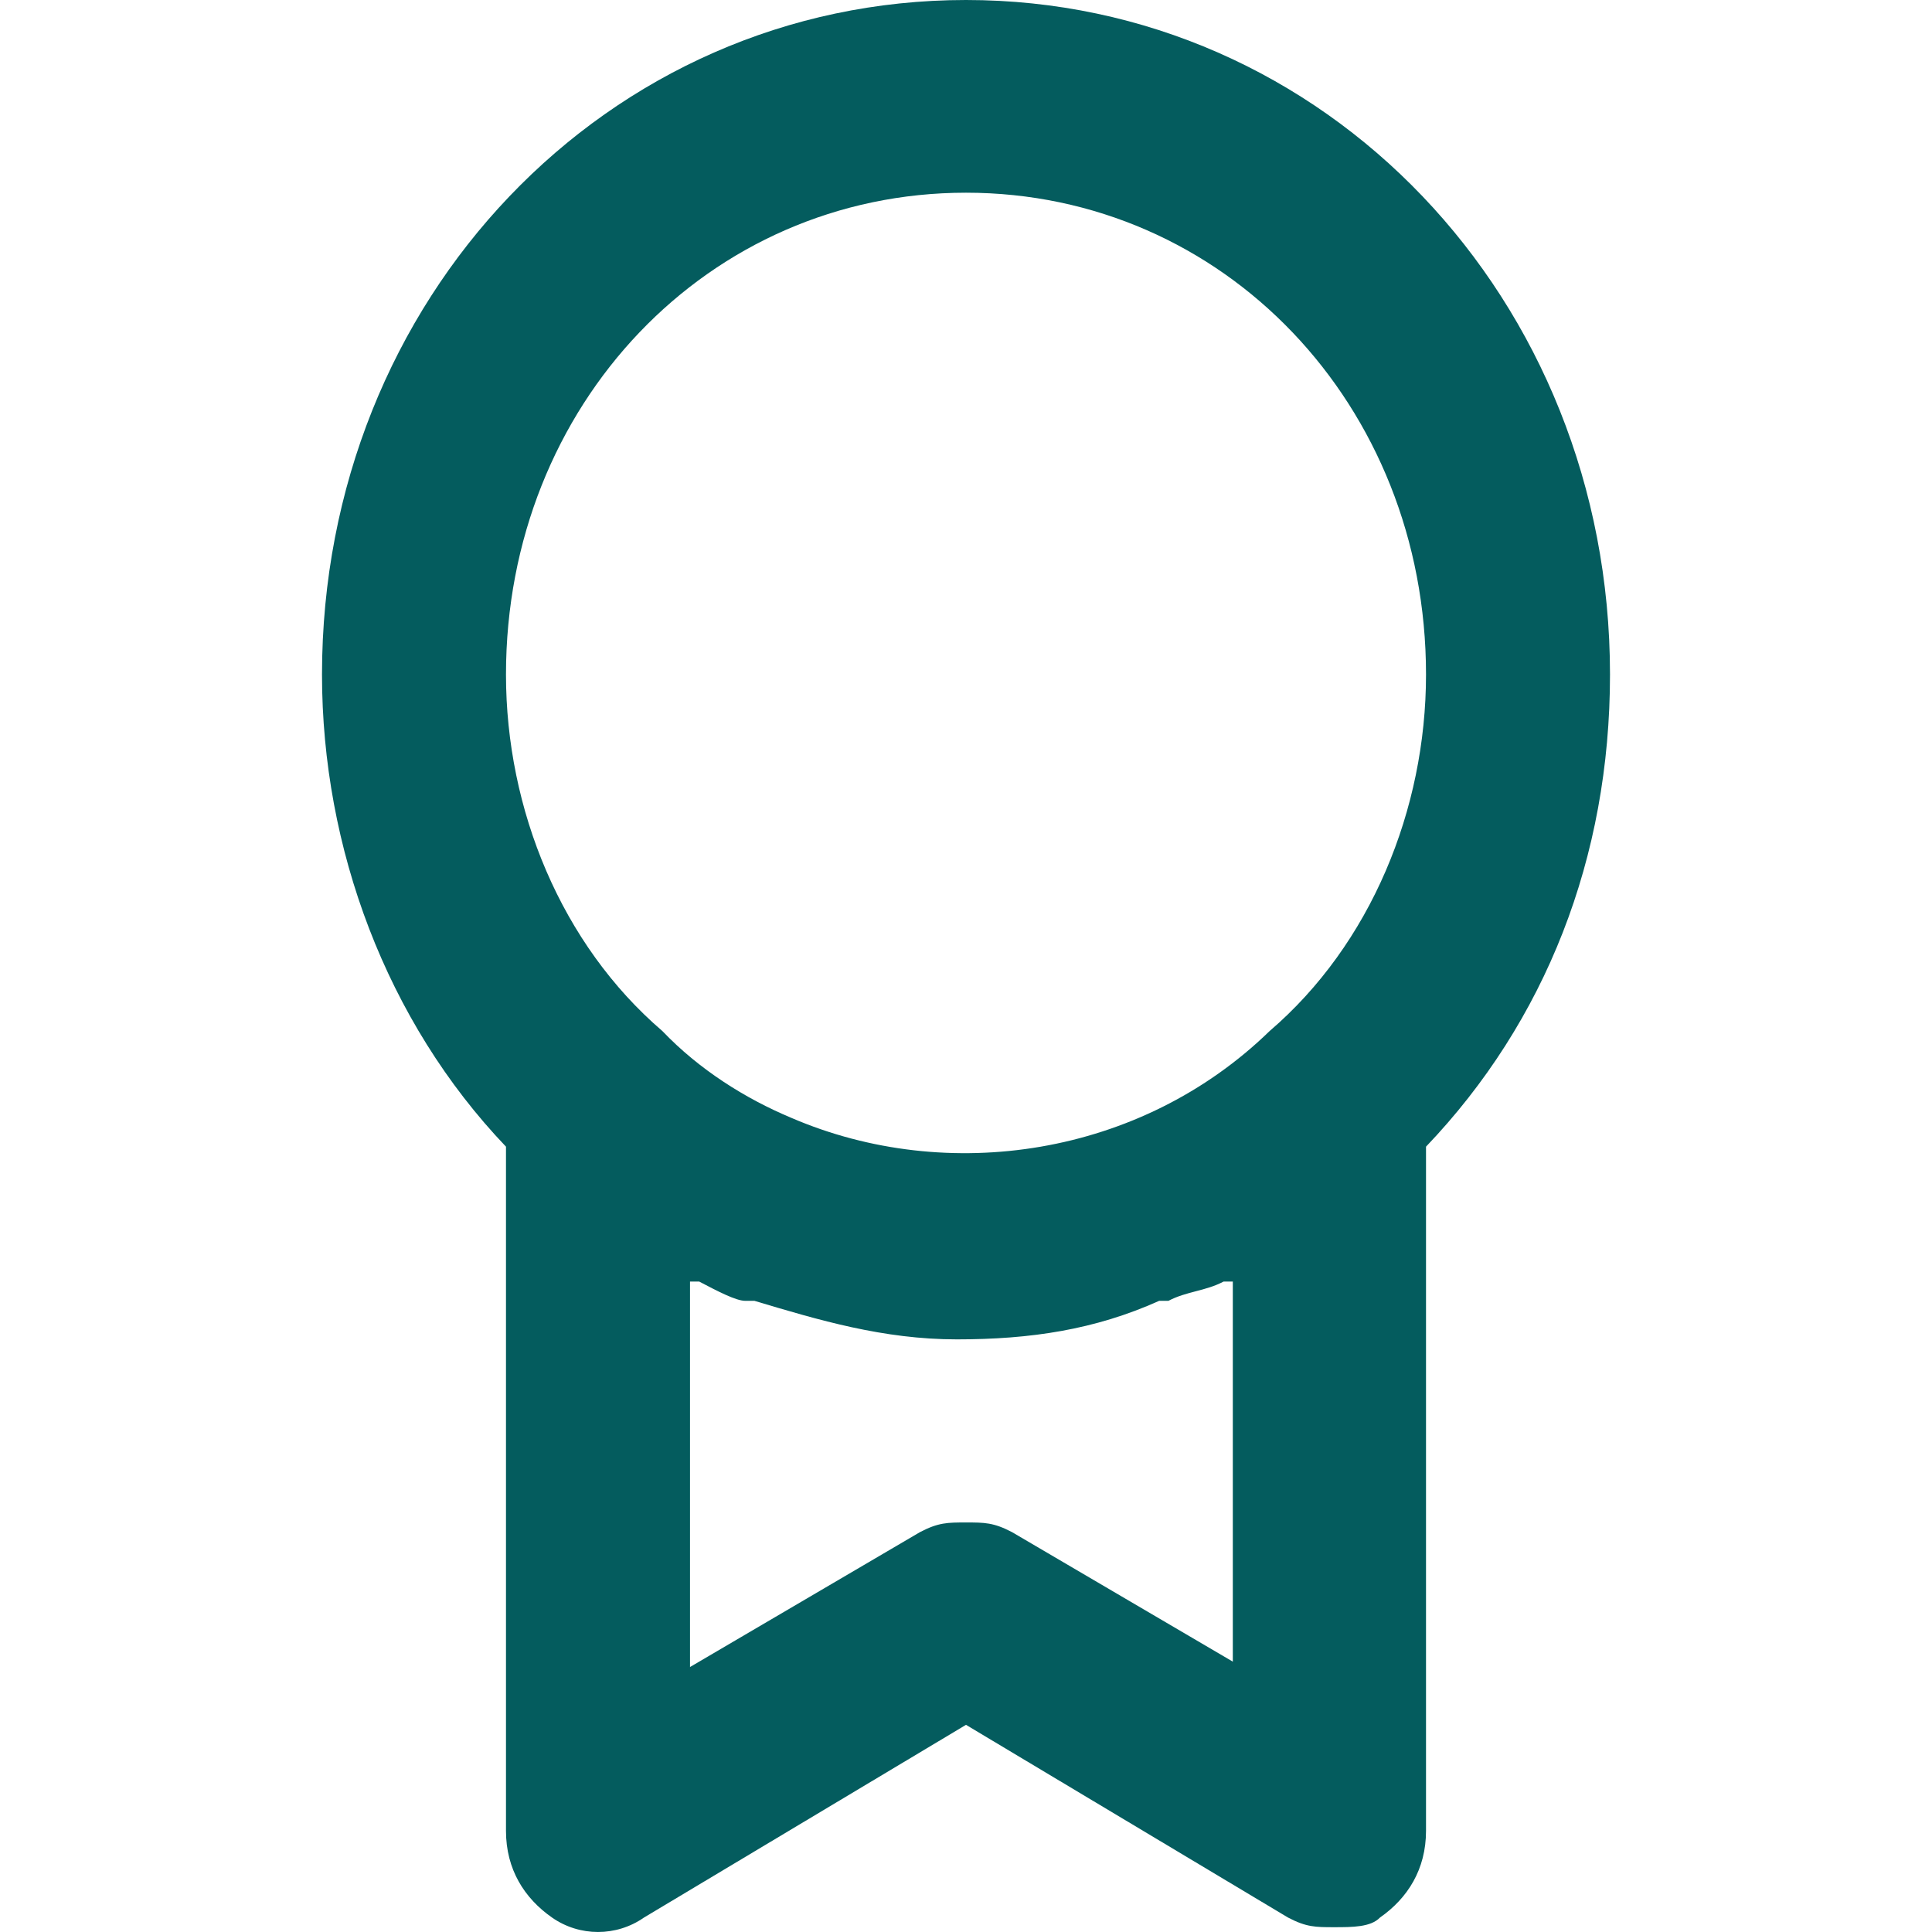 <svg width="39" height="39" viewBox="0 0 39 39" fill="none" xmlns="http://www.w3.org/2000/svg">
<path d="M6.5 13.616C6.5 17.117 7.8 20.619 10.214 23.147V36.958C10.214 37.736 10.586 38.319 11.143 38.708C11.7 39.097 12.443 39.097 13 38.708L19.5 34.818L26 38.708C26.371 38.903 26.557 38.903 26.929 38.903C27.3 38.903 27.671 38.903 27.857 38.708C28.414 38.319 28.786 37.736 28.786 36.958V23.147C31.2 20.619 32.5 17.312 32.5 13.616C32.5 6.03 26.743 0 19.5 0C12.257 0 6.5 6.03 6.5 13.616ZM25.071 33.651L20.429 30.928C20.057 30.733 19.871 30.733 19.5 30.733C19.129 30.733 18.943 30.733 18.571 30.928L13.929 33.651V25.87H14.114C14.486 26.065 14.857 26.259 15.043 26.259H15.229C16.529 26.648 17.829 27.037 19.314 27.037C20.8 27.037 22.1 26.843 23.4 26.259H23.586C23.957 26.065 24.329 26.065 24.7 25.87H24.886V33.651H25.071ZM19.5 3.89C24.7 3.89 28.786 8.17 28.786 13.616C28.786 16.339 27.671 19.062 25.629 20.813C23.029 23.342 19.129 23.925 15.971 22.564C15.043 22.175 14.114 21.591 13.371 20.813C11.329 19.062 10.214 16.339 10.214 13.616C10.214 8.17 14.3 3.89 19.5 3.89Z" fill="#045C5E"/>
</svg>
